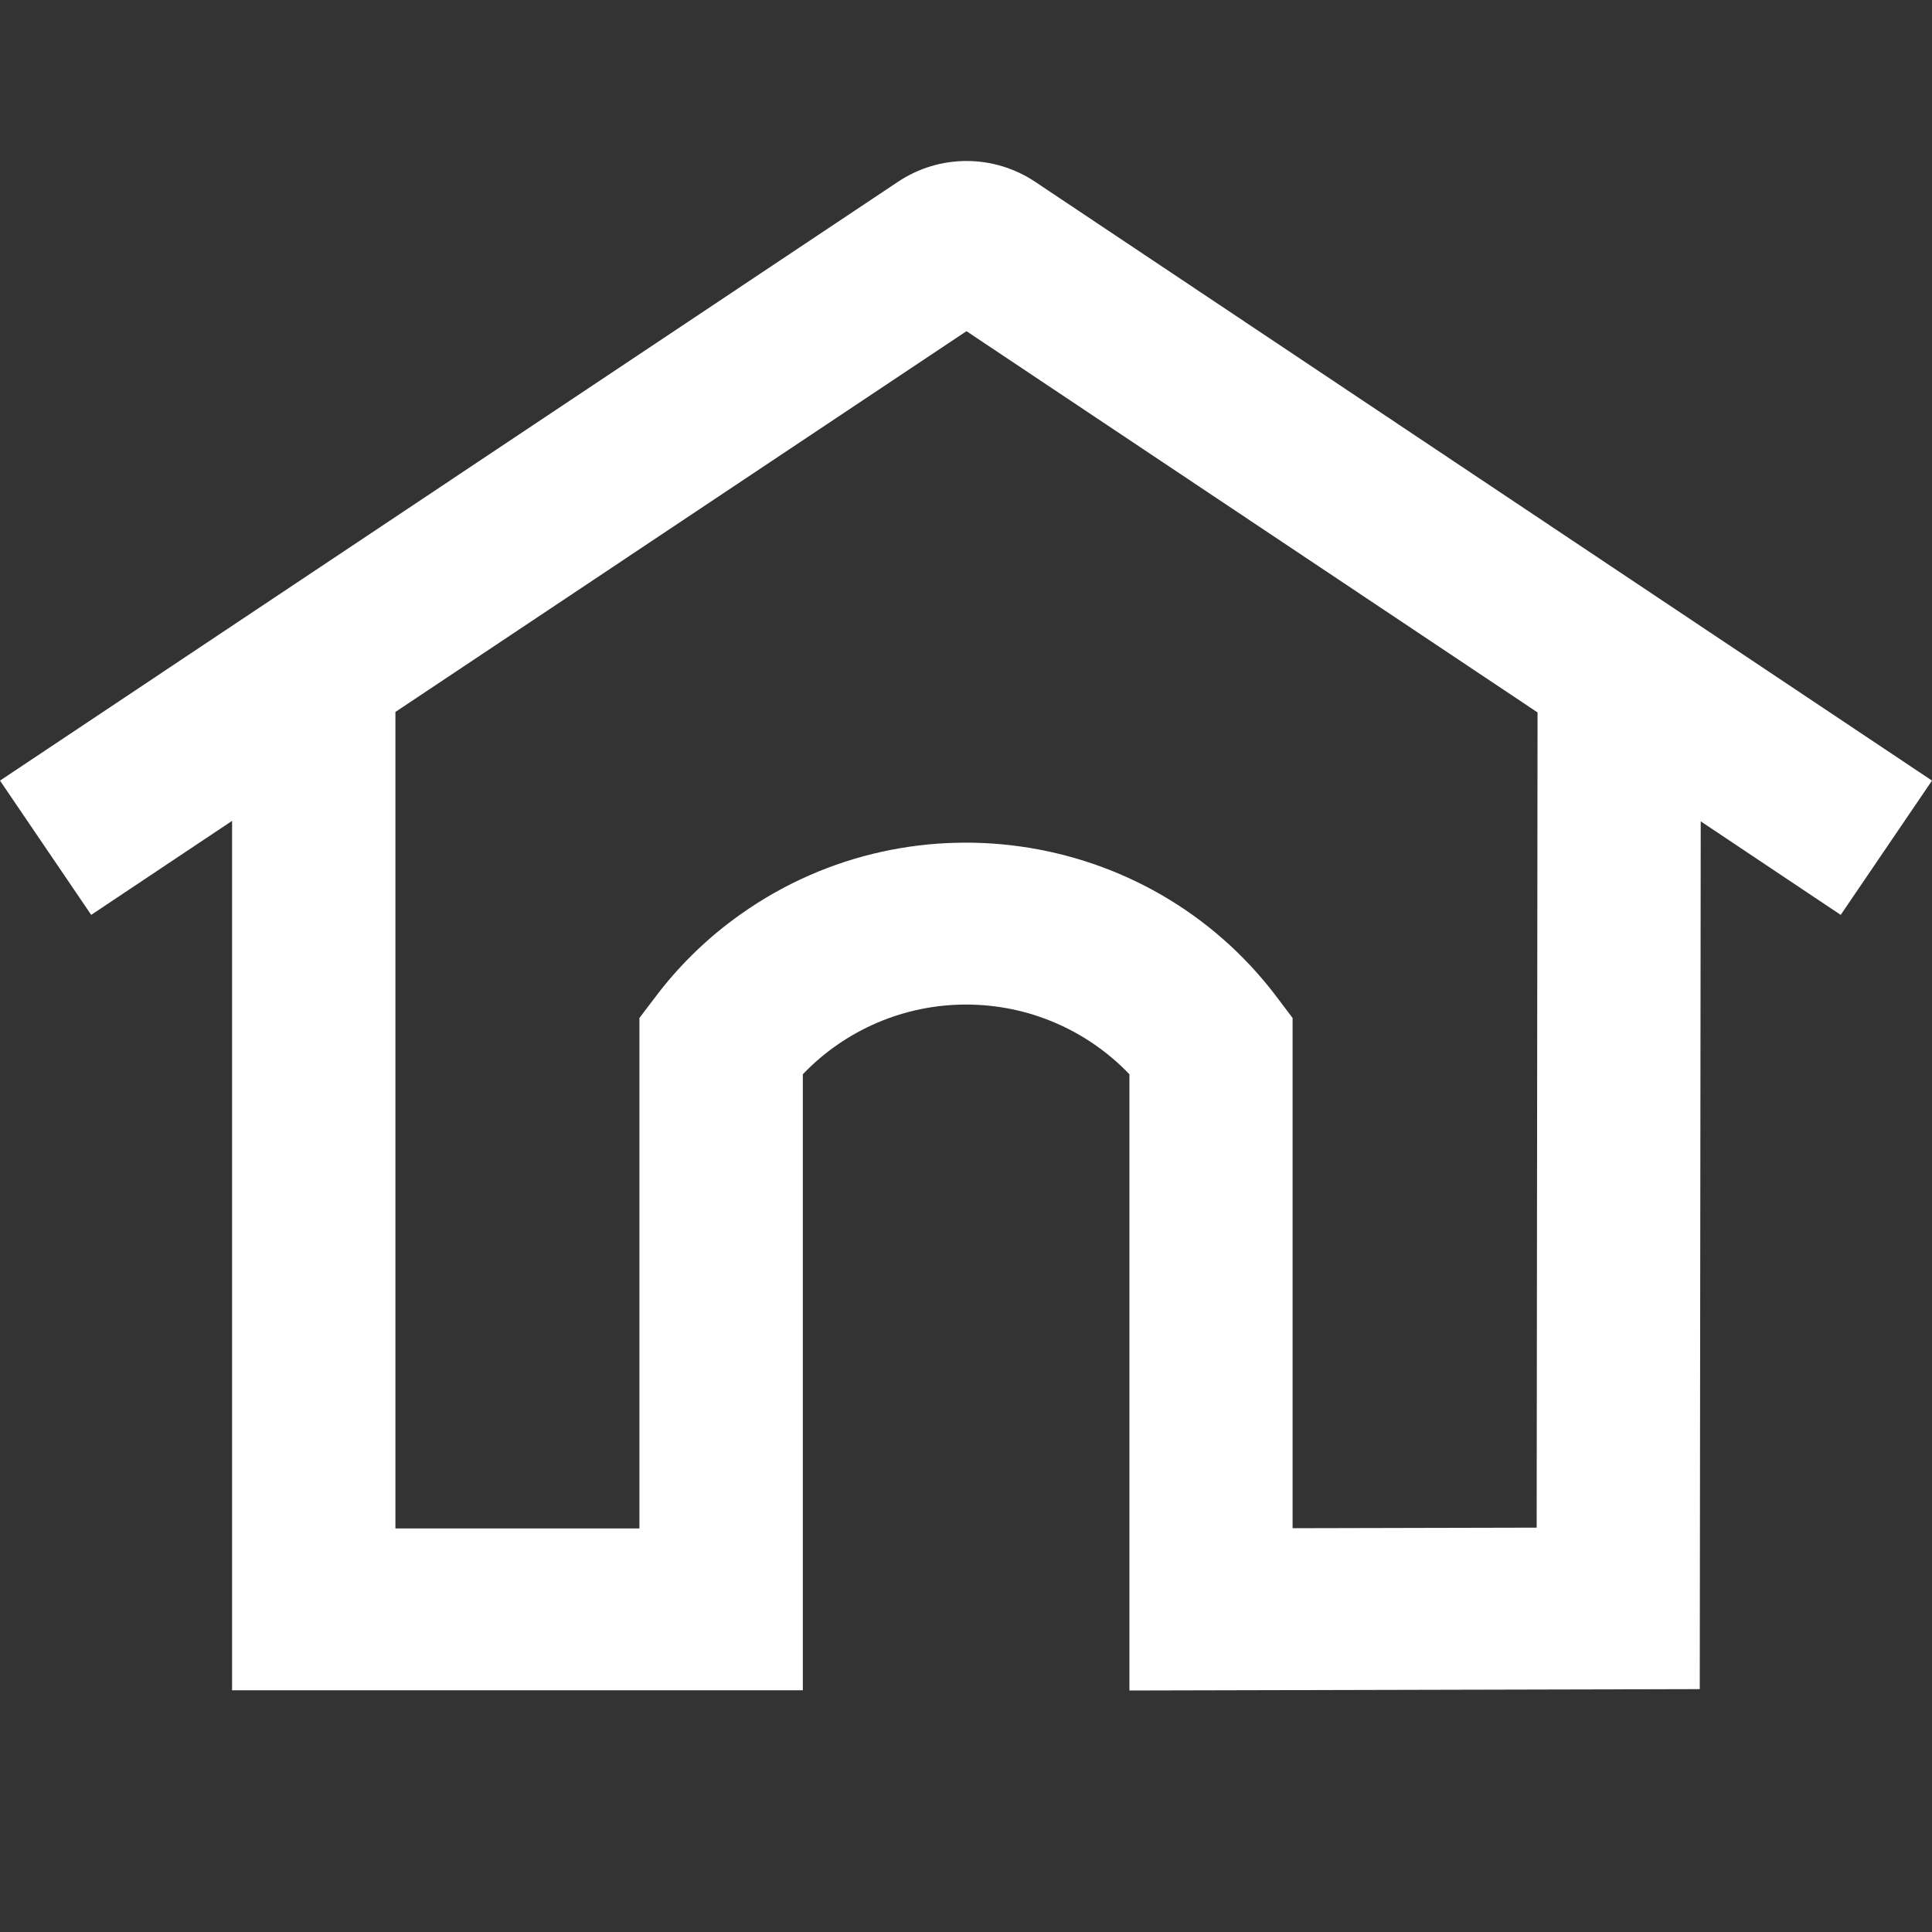 <svg width="24" height="24" viewBox="0 0 24 24" fill="none" xmlns="http://www.w3.org/2000/svg">
<rect x="0" y="0" width="24" height="24" fill="#333333" stroke="none"/>
<path d="M21.127 10.204L21.115 20.983L14.03 21V13.345C13.768 13.071 13.453 12.853 13.104 12.704C12.756 12.555 12.381 12.479 12.002 12.479C11.622 12.479 11.247 12.555 10.899 12.704C10.55 12.853 10.235 13.071 9.973 13.345V20.997H2.883V10.197L1.133 11.365L0 9.697L11.157 2.257C11.409 2.089 11.704 2 12.007 2C12.309 2 12.605 2.089 12.857 2.257L24 9.697L22.866 11.365L21.127 10.203V10.204ZM19.1 8.85L12.006 4.114L4.912 8.844V18.987H7.943V12.646L8.147 12.377C8.42 12.016 8.745 11.694 9.11 11.423C11.238 9.841 14.258 10.268 15.855 12.378L16.057 12.646V18.984L19.089 18.977L19.1 8.85Z" fill="white"/>
</svg>
